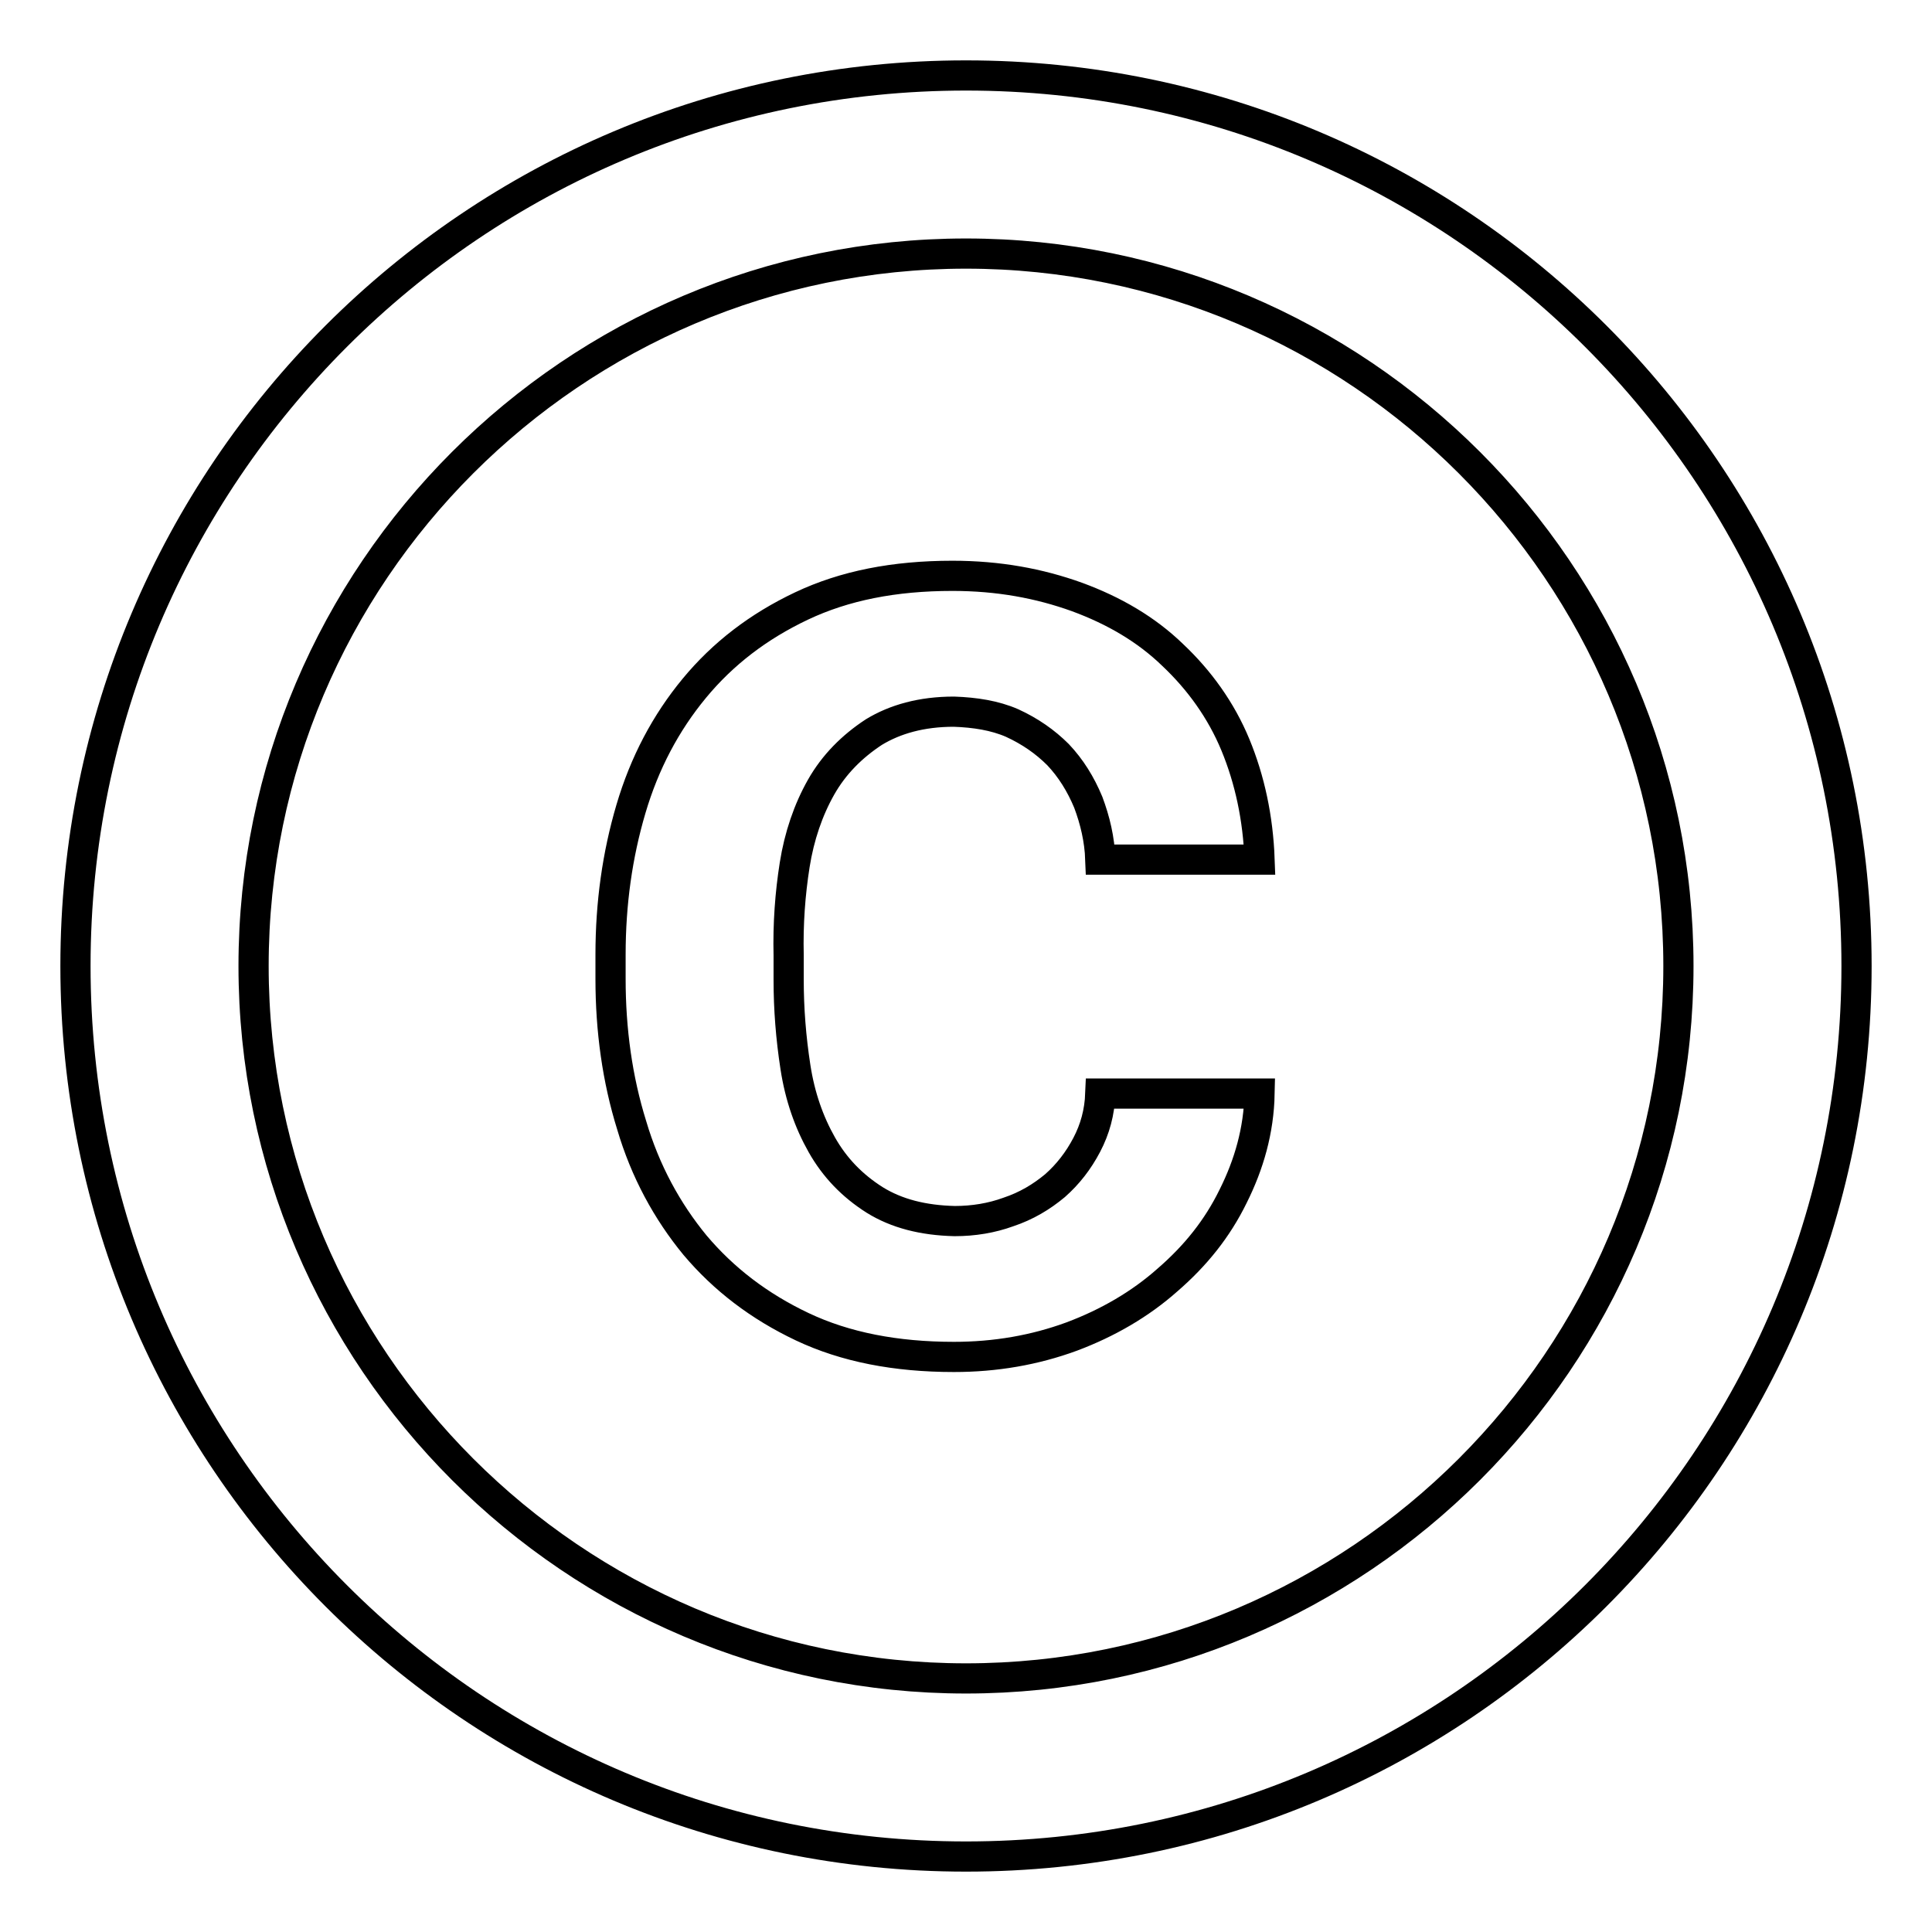 <?xml version="1.0" encoding="utf-8"?>
<!-- Svg Vector Icons : http://www.onlinewebfonts.com/icon -->
<!DOCTYPE svg PUBLIC "-//W3C//DTD SVG 1.1//EN" "http://www.w3.org/Graphics/SVG/1.1/DTD/svg11.dtd">
<svg version="1.1" xmlns="http://www.w3.org/2000/svg" xmlns:xlink="http://www.w3.org/1999/xlink" x="0px" y="0px" viewBox="0 0 256 256" enable-background="new 0 0 256 256" xml:space="preserve">
<g> <path stroke-width="4" fill-opacity="0" stroke="#000000"  d="M128,10C62.8,10,10,62.8,10,128c0,65.2,52.8,118,118,118c65.2,0,118-52.8,118-118C246,62.8,193.2,10,128,10 z M128,222.4c-52,0-94.4-42.4-94.4-94.4c0-52,42.4-94.4,94.4-94.4c52,0,94.4,42.4,94.4,94.4C222.4,180,180,222.4,128,222.4z  M105.3,114.6c0.6-3.8,1.8-7.3,3.5-10.3c1.7-3,4.1-5.4,7-7.3c2.8-1.7,6.3-2.7,10.6-2.7c2.8,0.1,5.4,0.5,7.7,1.5 c2.4,1.1,4.4,2.5,6.1,4.2c1.7,1.8,3,3.9,4,6.3c0.9,2.4,1.5,4.9,1.6,7.6h21.1c-0.2-5.5-1.3-10.6-3.2-15.2c-1.9-4.6-4.8-8.6-8.3-11.9 c-3.5-3.4-7.8-5.9-12.7-7.7c-5-1.8-10.4-2.8-16.5-2.8c-7.7,0-14.3,1.3-20,4c-5.7,2.7-10.4,6.3-14.2,10.9c-3.8,4.6-6.6,9.9-8.4,16 c-1.8,6.1-2.7,12.5-2.7,19.3v3.2c0,6.8,0.9,13.3,2.8,19.4c1.8,6.1,4.7,11.4,8.4,15.9c3.8,4.5,8.5,8.1,14.2,10.8 c5.7,2.7,12.4,4,20.1,4c5.5,0,10.7-0.9,15.6-2.7c4.8-1.8,9.1-4.3,12.7-7.5c3.7-3.2,6.6-6.8,8.7-11.1c2.1-4.2,3.4-8.7,3.5-13.6 h-21.1c-0.1,2.5-0.7,4.7-1.8,6.8c-1.1,2.1-2.5,3.9-4.2,5.4c-1.8,1.5-3.8,2.7-6.2,3.5c-2.2,0.8-4.6,1.2-7.1,1.2 c-4.2-0.1-7.7-1-10.6-2.8c-3-1.9-5.3-4.3-7-7.3c-1.7-3-2.9-6.4-3.5-10.3c-0.6-3.9-0.9-7.7-0.9-11.6v-3.2 C104.4,122.4,104.7,118.4,105.3,114.6z"/></g>
</svg>